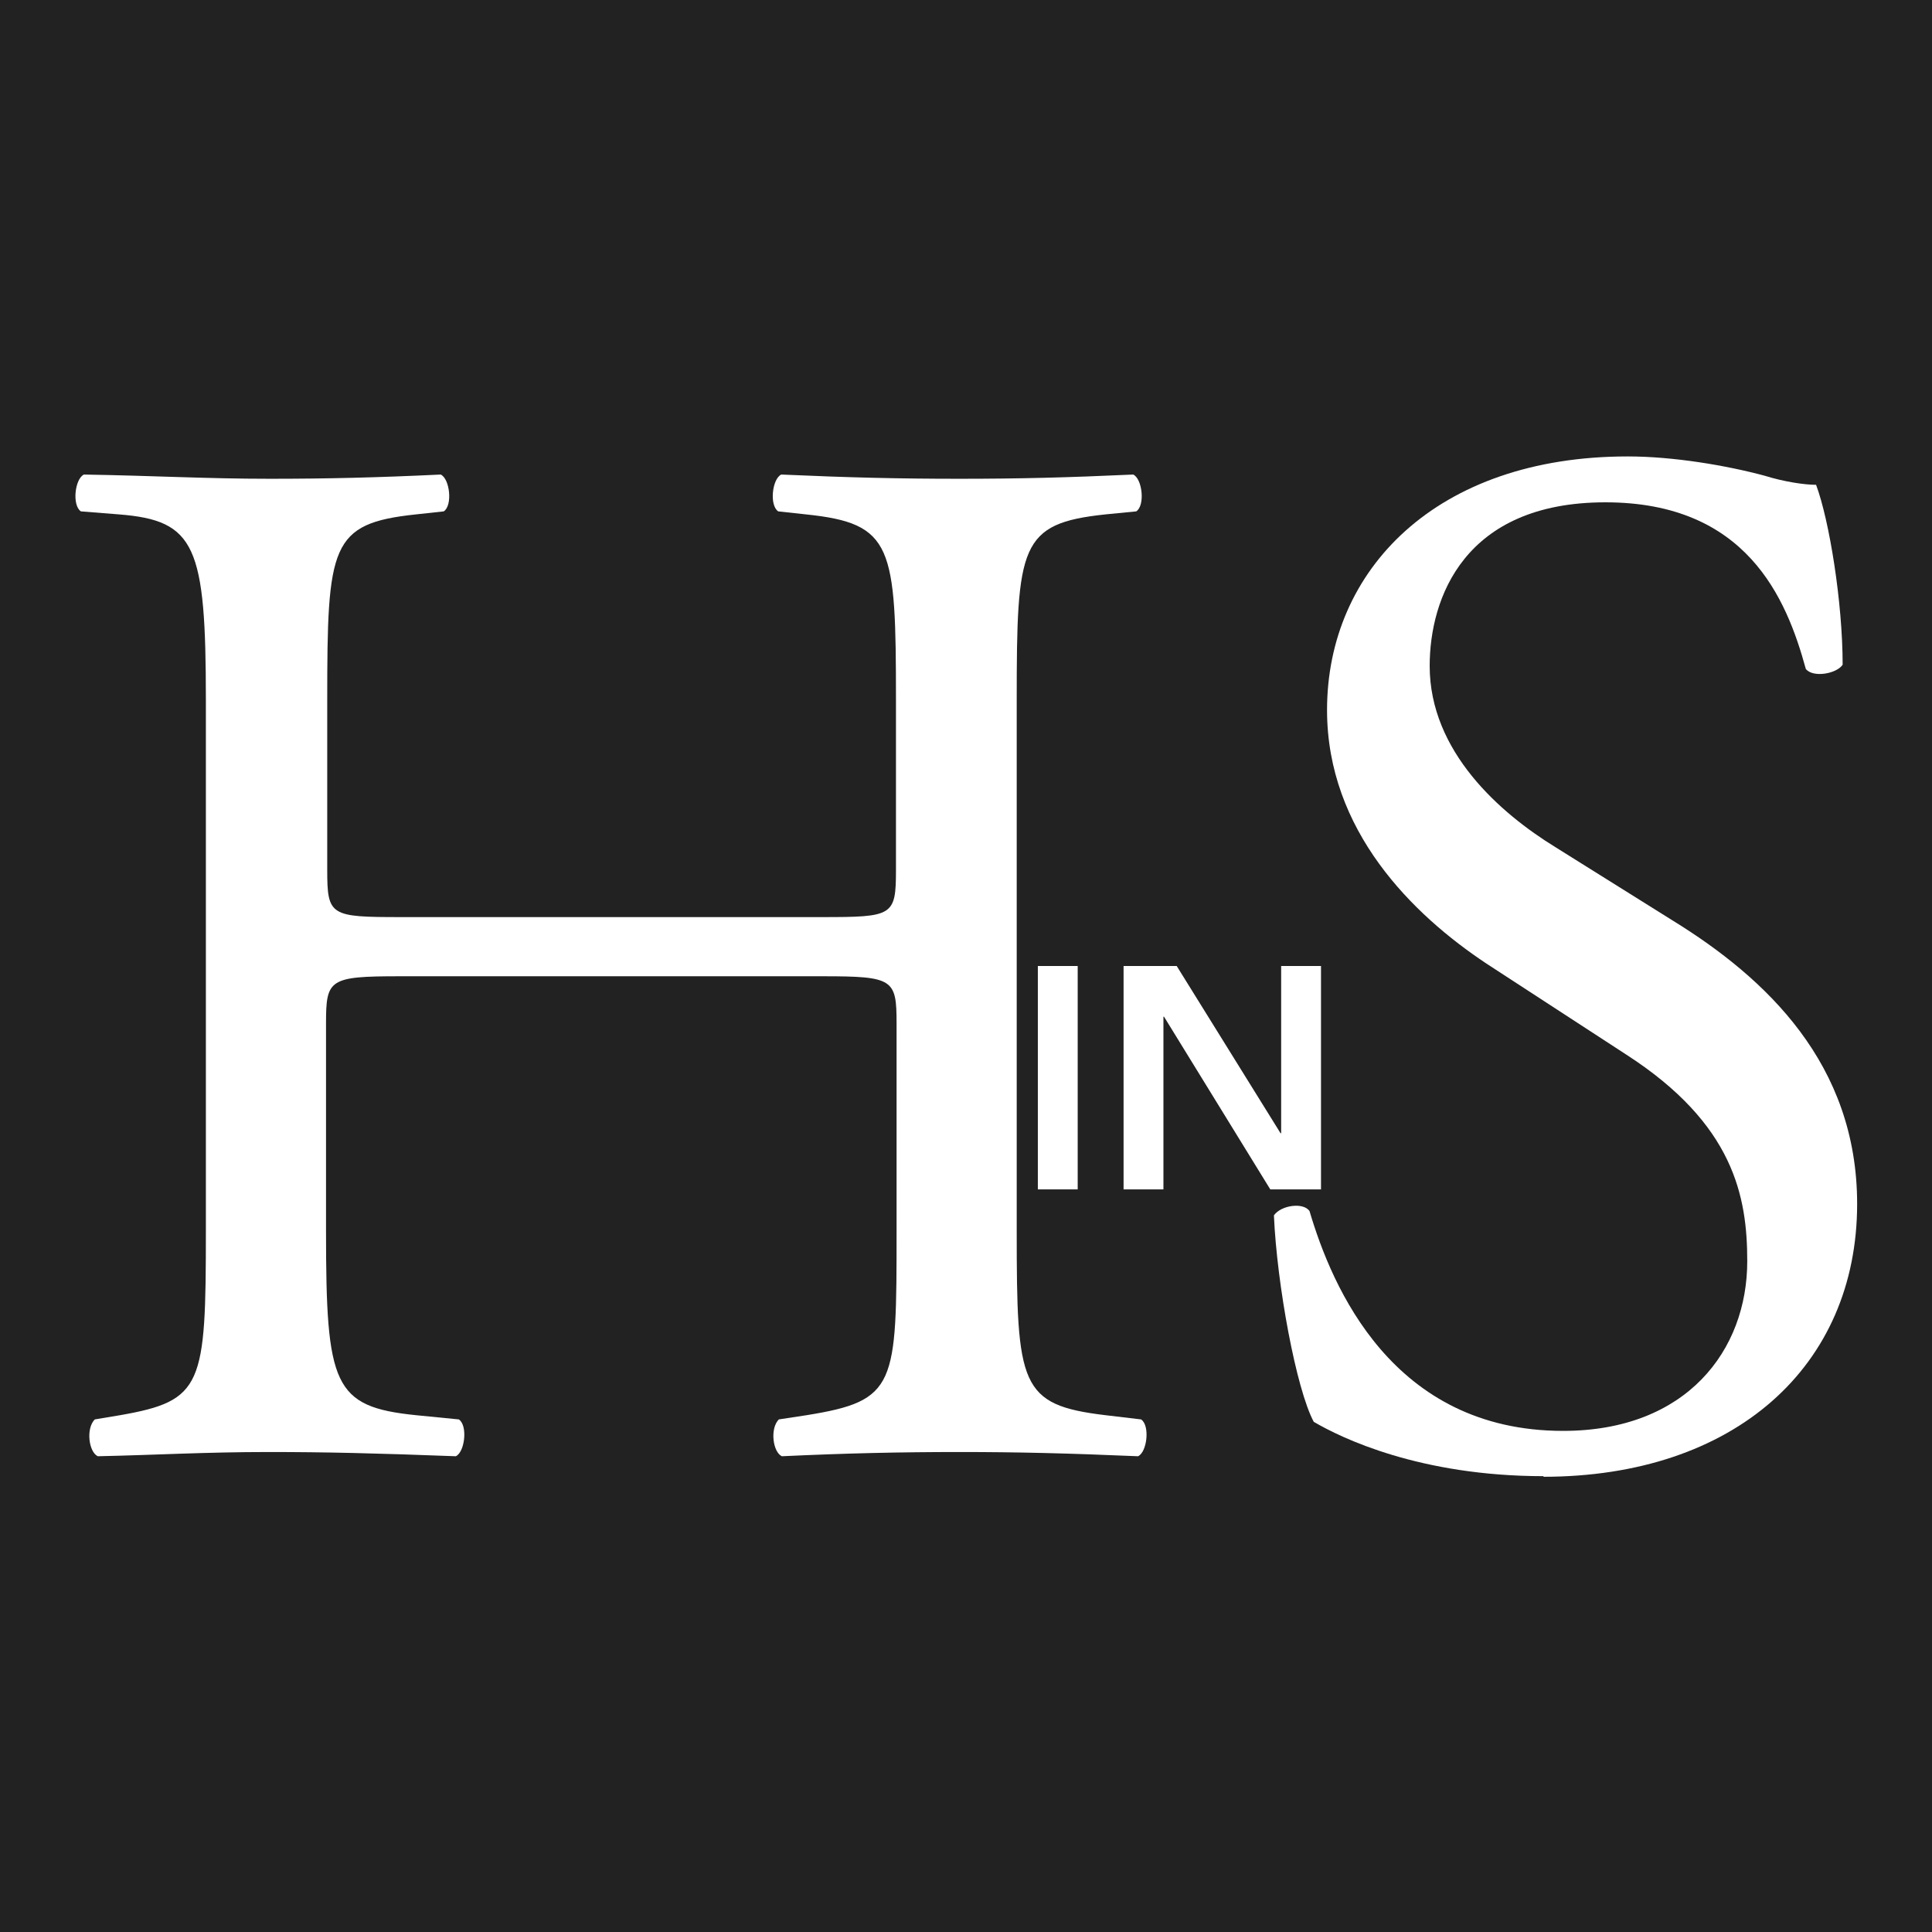 <?xml version="1.0" encoding="UTF-8"?><svg id="Laag_2" xmlns="http://www.w3.org/2000/svg" viewBox="0 0 32 32"><rect y="0" width="32" height="32" style="fill:#222; stroke-width:0px;"/><path d="m6.62,16.17c-1.17,0-1.22.05-1.22.78v3.44c0,2.56.12,2.91,1.49,3.05l.71.07c.15.1.1.54-.05.61-1.32-.05-2.15-.07-3.1-.07-1.05,0-1.88.05-2.83.07-.15-.07-.2-.46-.05-.61l.42-.07c1.37-.24,1.42-.49,1.42-3.05v-8.79c0-2.56-.17-2.98-1.44-3.08l-.63-.05c-.15-.1-.1-.54.05-.61,1.2.02,2.03.07,3.08.07.95,0,1.78-.02,2.83-.07.15.07.2.51.05.61l-.46.05c-1.42.15-1.47.51-1.47,3.08v2.81c0,.76.05.78,1.22.78h6.98c1.17,0,1.22-.02,1.22-.78v-2.81c0-2.56-.05-2.93-1.49-3.08l-.46-.05c-.15-.1-.1-.54.05-.61,1.12.05,1.95.07,2.95.07s1.78-.02,2.88-.07c.15.07.2.51.05.61l-.51.05c-1.42.15-1.47.51-1.47,3.08v8.79c0,2.56.05,2.88,1.47,3.05l.59.07c.15.1.1.54-.05.61-1.17-.05-2-.07-2.95-.07-1,0-1.88.02-2.95.07-.15-.07-.2-.46-.05-.61l.46-.07c1.49-.24,1.49-.49,1.49-3.05v-3.44c0-.73-.05-.78-1.22-.78h-6.98Z" style="fill:#fff; stroke-width:0px;"/><path d="m25.57,24.45c-2.05,0-3.35-.63-3.81-.9-.29-.54-.61-2.27-.66-3.42.12-.17.49-.22.59-.07.37,1.25,1.37,3.64,4.2,3.64,2.05,0,3.05-1.34,3.05-2.81,0-1.07-.22-2.27-2-3.42l-2.32-1.51c-1.22-.81-2.64-2.2-2.64-4.2,0-2.32,1.81-4.2,4.98-4.2.76,0,1.64.15,2.27.32.32.1.66.15.85.15.22.59.44,1.95.44,2.98-.1.15-.49.22-.61.07-.32-1.17-.98-2.76-3.32-2.76s-2.91,1.59-2.91,2.71c0,1.42,1.17,2.44,2.08,3l1.95,1.22c1.54.95,3.05,2.37,3.05,4.69,0,2.69-2.03,4.52-5.2,4.52Z" style="fill:#fff; stroke-width:0px;"/><path d="m17.19,16h.66v3.7h-.66v-3.7Z" style="fill:#fff; stroke-width:0px;"/><path d="m18.62,16h.87l1.72,2.77h.01v-2.77h.66v3.7h-.84l-1.76-2.86h-.01v2.86h-.66v-3.7Z" style="fill:#fff; stroke-width:0px;"/><rect x="-114" y="-114" width="260" height="260" style="fill:none; stroke-width:0px;"/></svg>